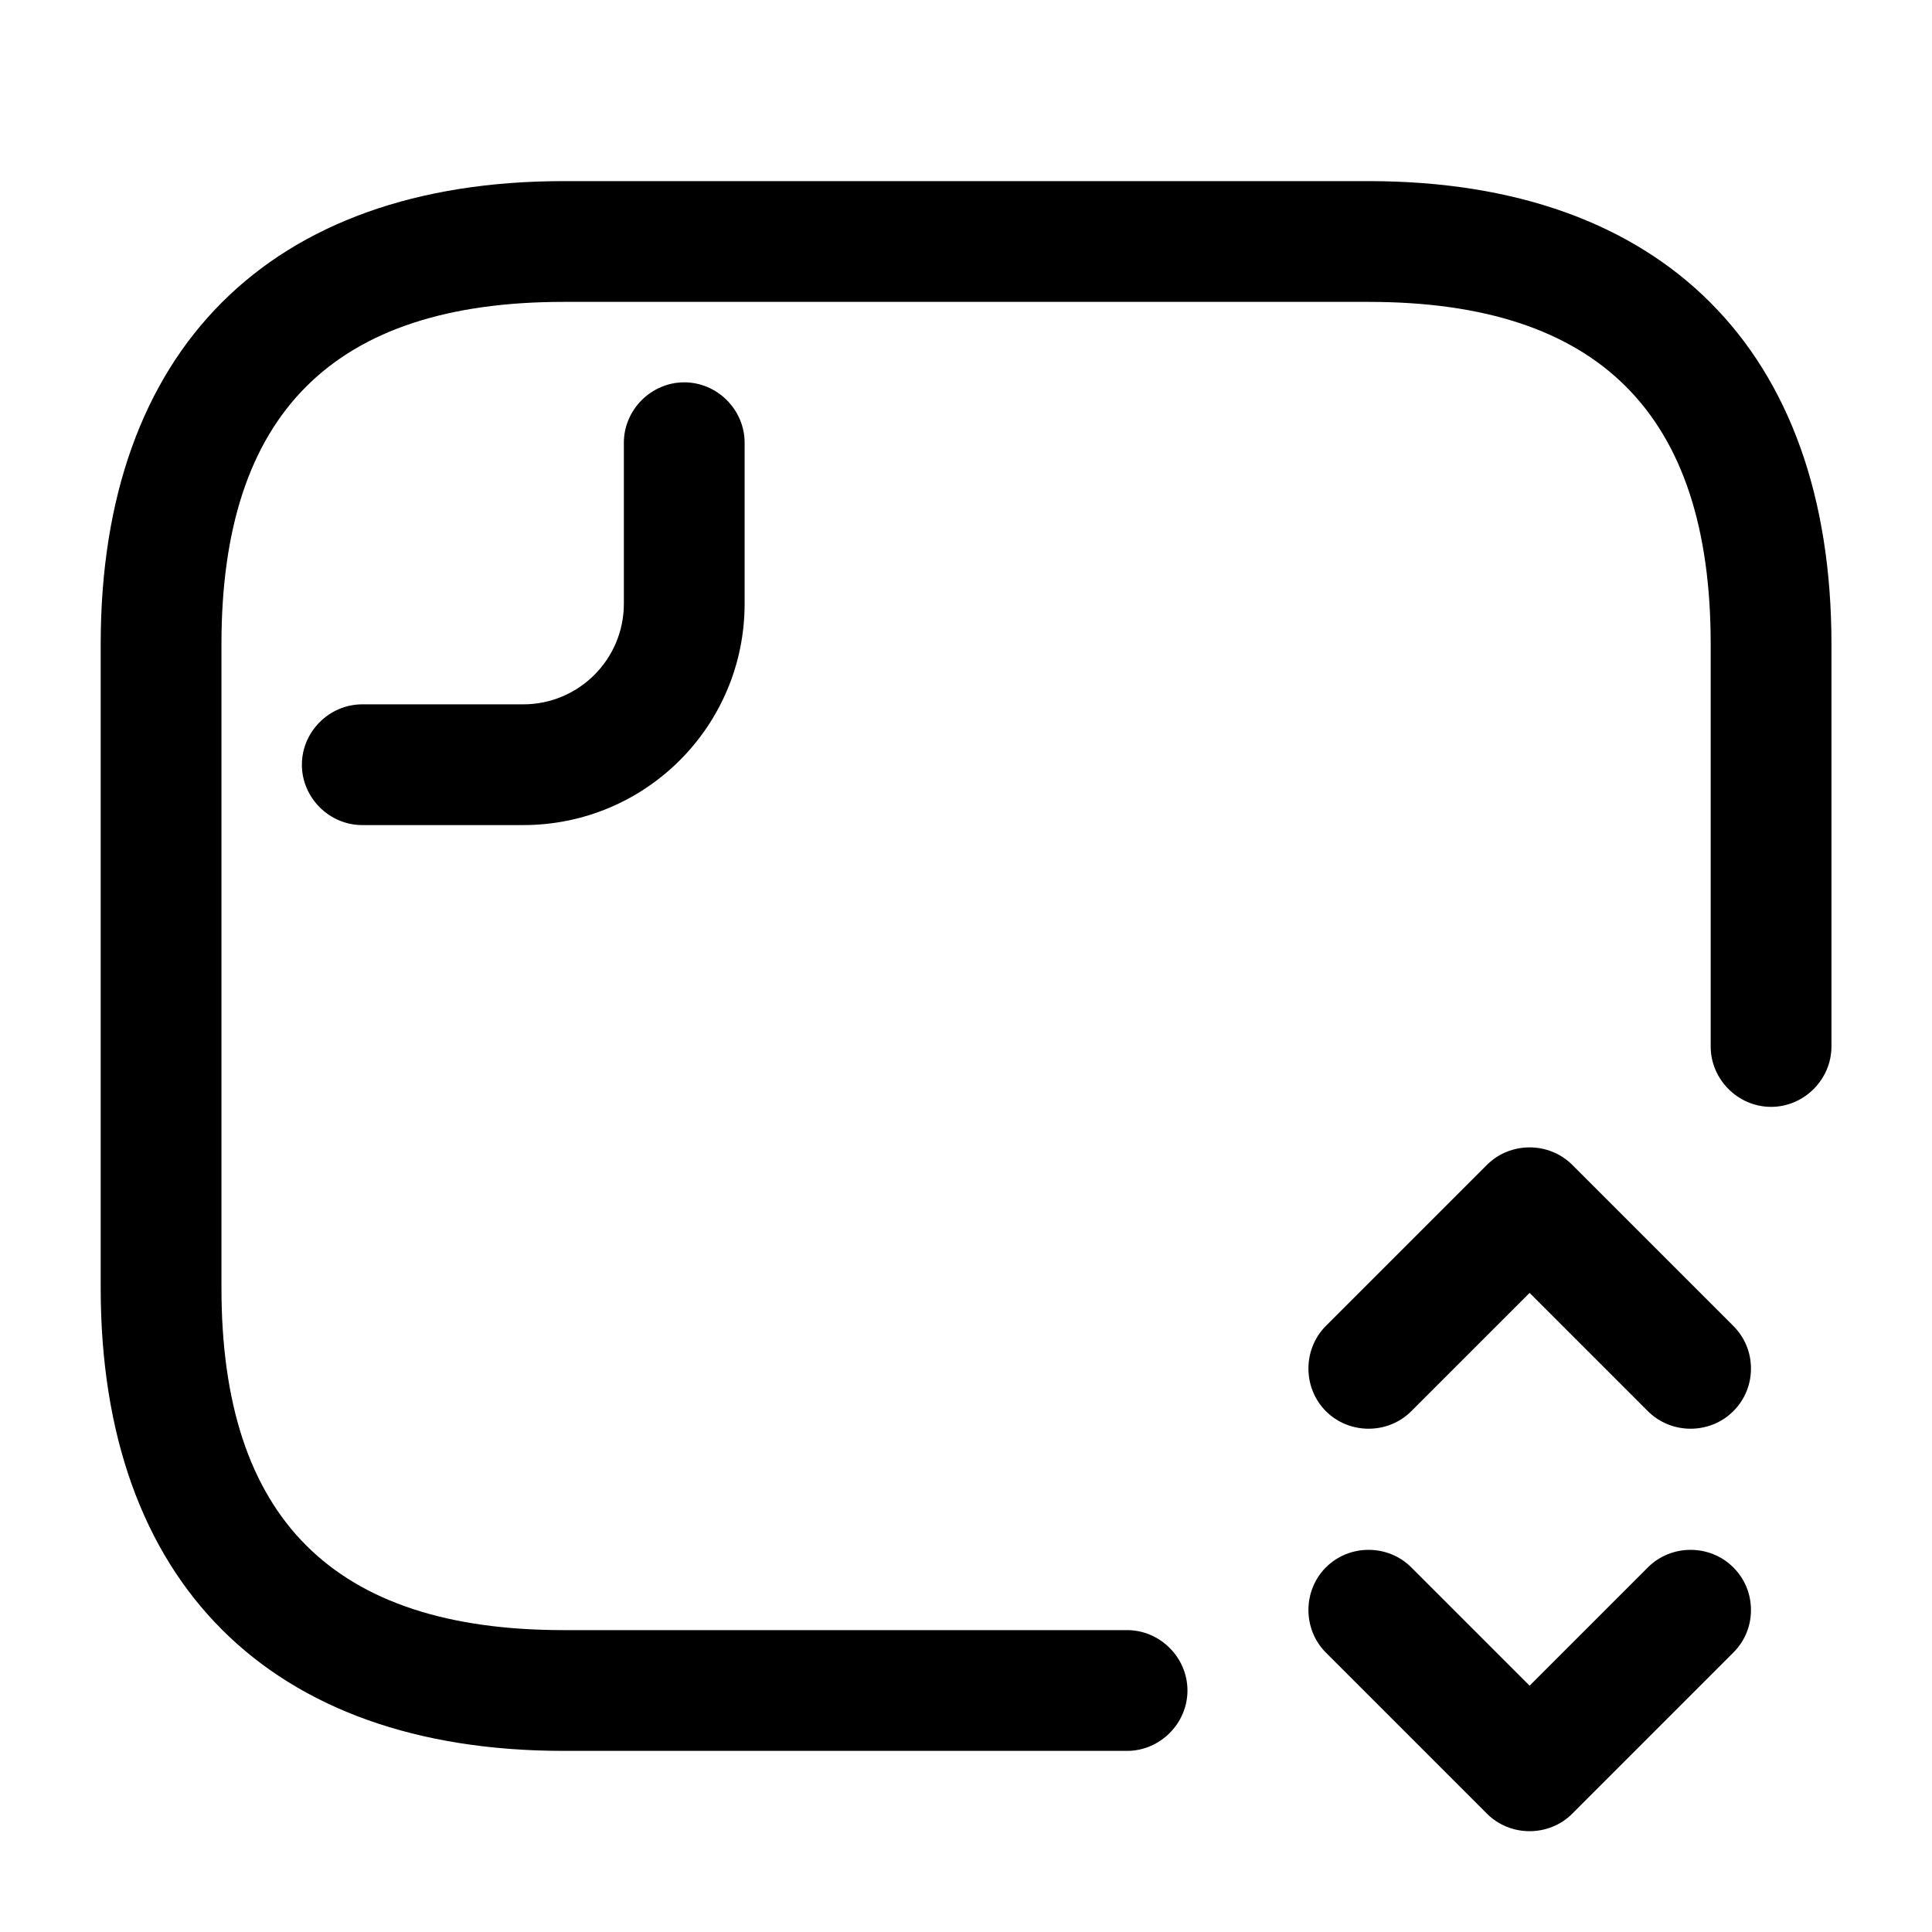 <svg width="67" height="67" viewBox="0 0 67 67" fill="none" xmlns="http://www.w3.org/2000/svg">
<path d="M63.513 22.333L63.513 36.292C63.513 37.436 62.564 38.385 61.419 38.385C60.275 38.385 59.325 37.436 59.325 36.292L59.325 22.333C59.325 14.349 55.445 10.469 47.461 10.469L19.544 10.469C11.56 10.469 7.68 14.349 7.68 22.333L7.68 44.667C7.68 52.651 11.56 56.531 19.544 56.531L39.086 56.531C40.23 56.531 41.18 57.48 41.18 58.625C41.18 59.77 40.23 60.719 39.086 60.719L19.544 60.719C9.355 60.719 3.492 54.856 3.492 44.667L3.492 22.333C3.492 12.144 9.355 6.281 19.544 6.281L47.461 6.281C57.651 6.281 63.513 12.144 63.513 22.333Z" fill="black"/>
<path d="M25.823 15.353L25.823 20.936C25.823 25.18 22.389 28.613 18.146 28.613L12.562 28.613C11.418 28.613 10.469 27.664 10.469 26.52C10.469 25.375 11.418 24.426 12.562 24.426L18.146 24.426C20.072 24.426 21.635 22.862 21.635 20.936L21.635 15.353C21.635 14.208 22.585 13.259 23.729 13.259C24.874 13.259 25.823 14.208 25.823 15.353Z" fill="black"/>
<path d="M60.722 55.834C60.722 56.364 60.527 56.895 60.108 57.313L54.525 62.897C53.715 63.706 52.375 63.706 51.566 62.897L45.982 57.313C45.173 56.504 45.173 55.164 45.982 54.354C46.792 53.545 48.132 53.545 48.941 54.354L53.045 58.458L57.149 54.354C57.958 53.545 59.299 53.545 60.108 54.354C60.527 54.773 60.722 55.303 60.722 55.834Z" fill="black"/>
<path d="M60.722 47.46C60.722 47.99 60.527 48.521 60.108 48.94C59.299 49.749 57.958 49.749 57.149 48.94L53.045 44.836L48.941 48.94C48.132 49.749 46.792 49.749 45.982 48.94C45.173 48.13 45.173 46.79 45.982 45.98L51.566 40.397C52.375 39.588 53.715 39.588 54.525 40.397L60.108 45.98C60.527 46.399 60.722 46.93 60.722 47.46Z" fill="black"/>
</svg>
